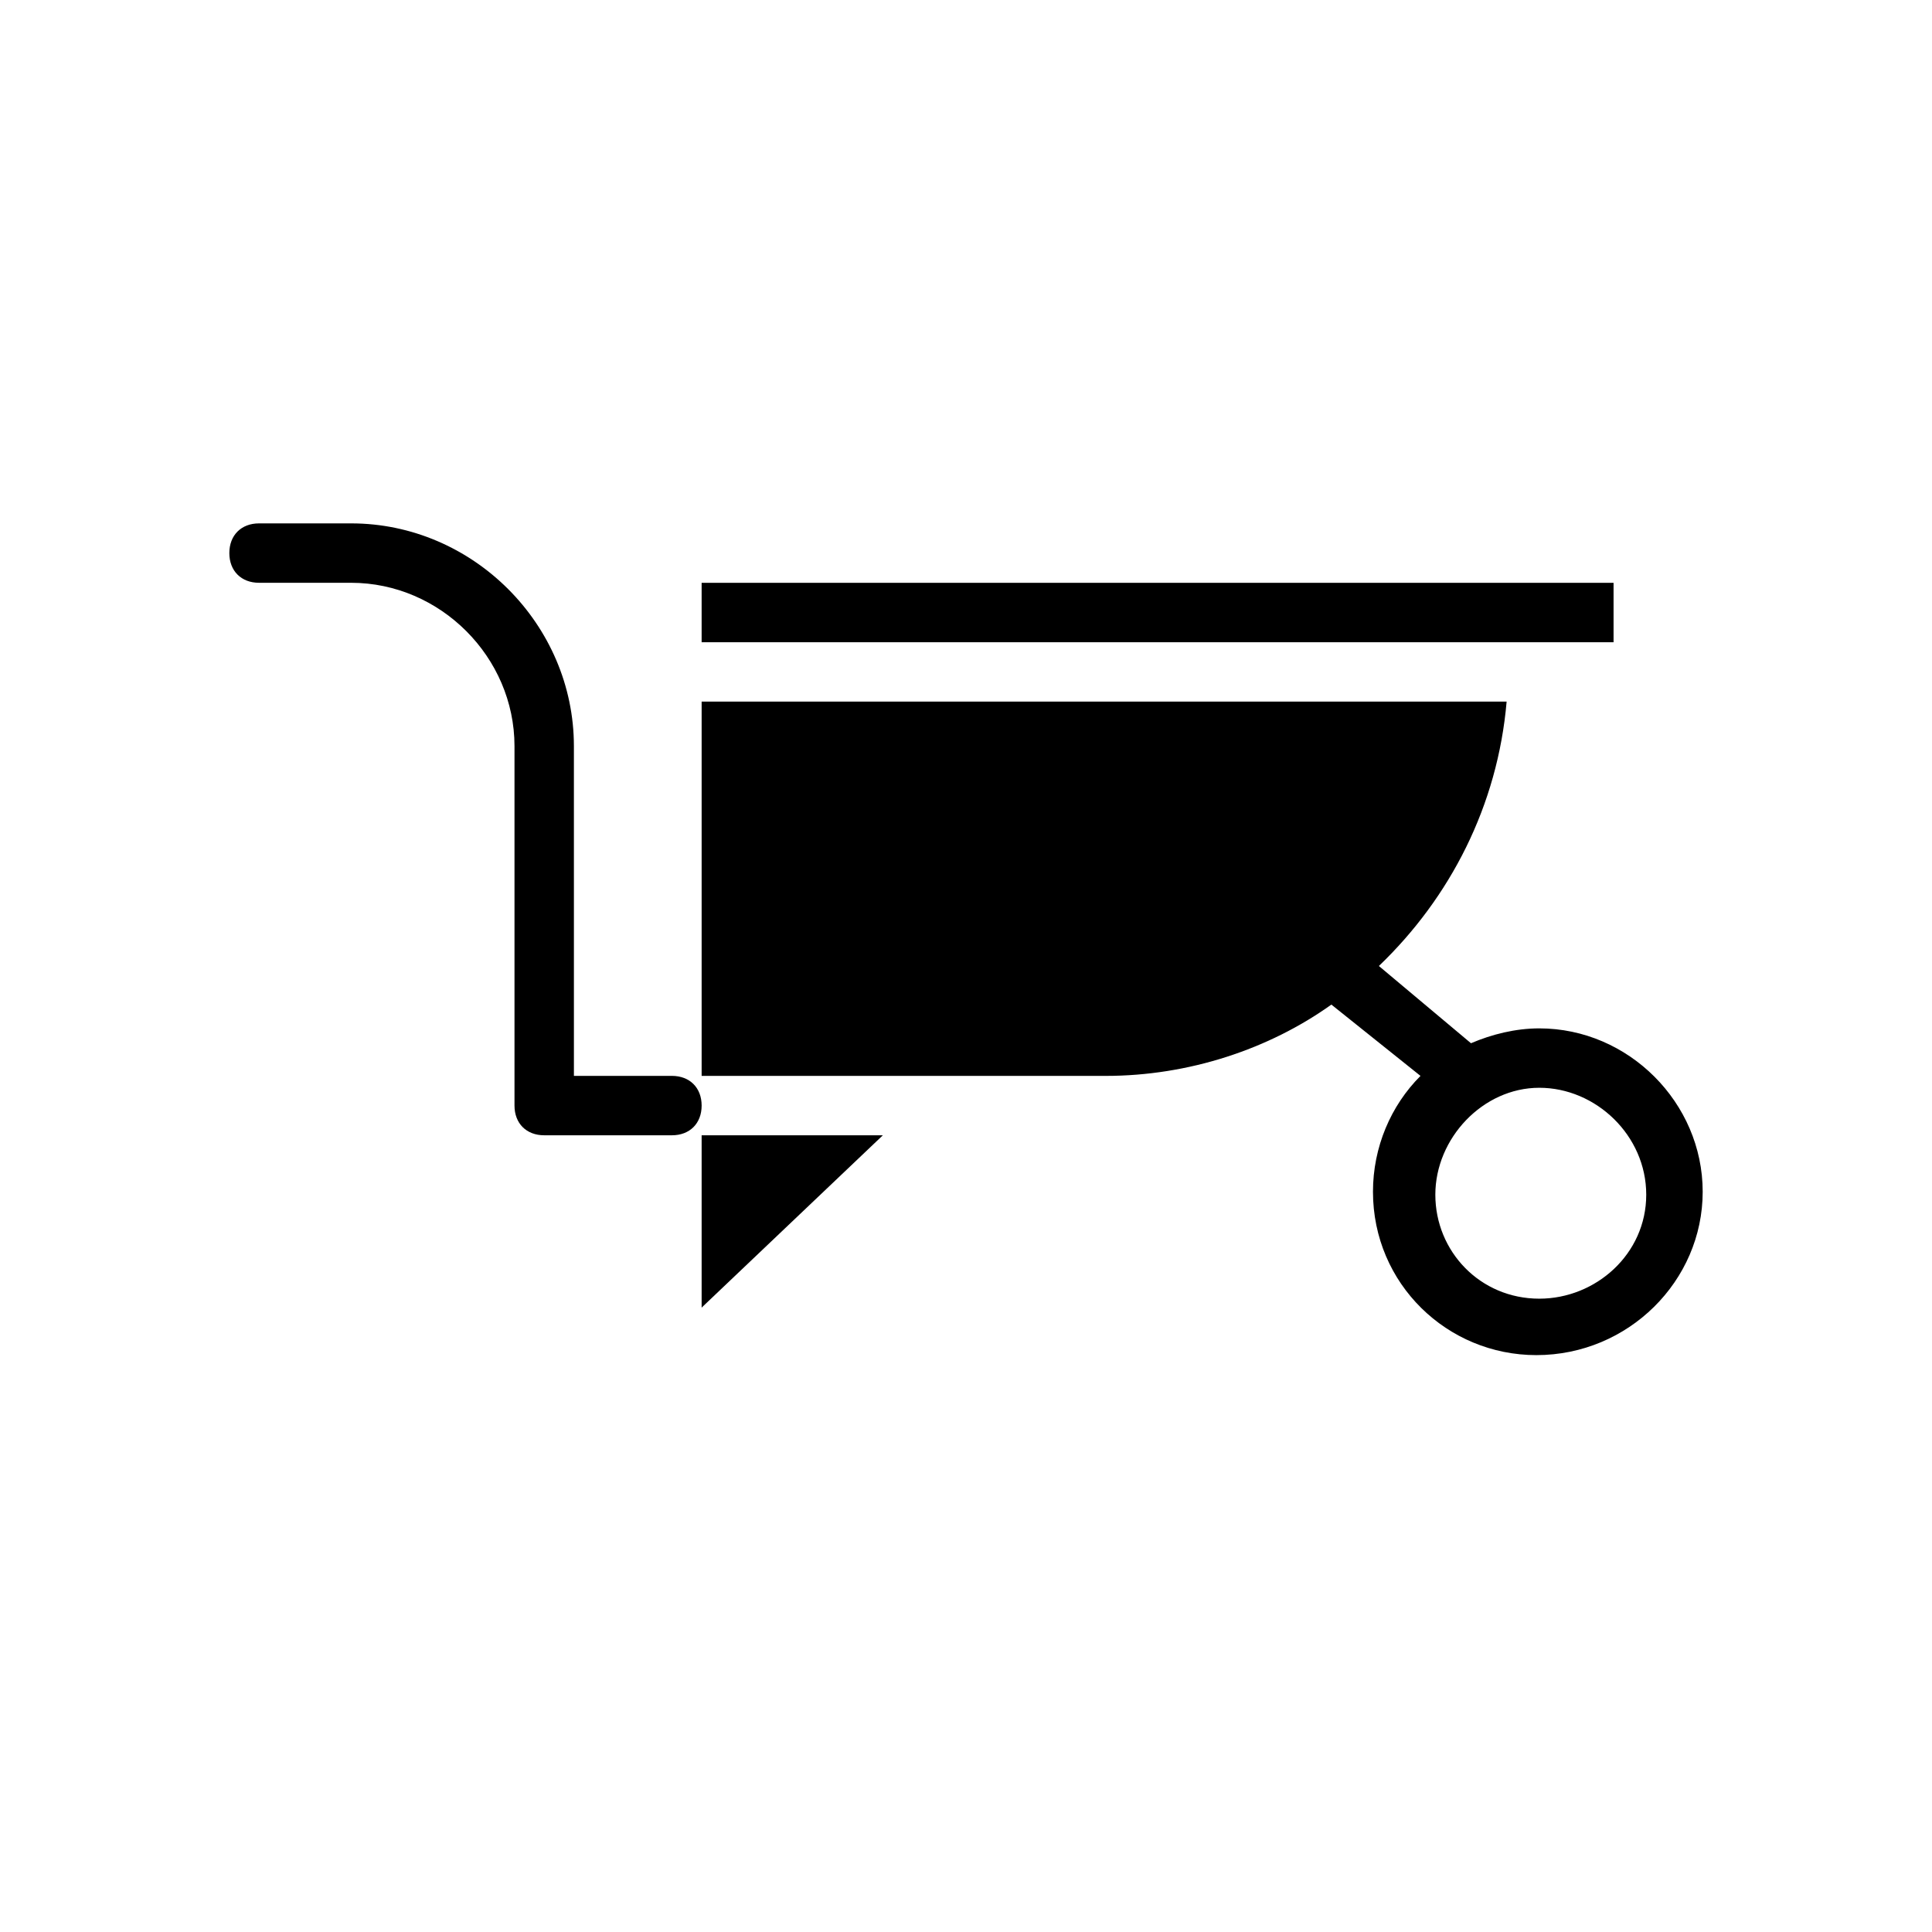 <?xml version="1.0" encoding="UTF-8"?>
<!-- Uploaded to: ICON Repo, www.iconrepo.com, Generator: ICON Repo Mixer Tools -->
<svg fill="#000000" width="800px" height="800px" version="1.1" viewBox="144 144 512 512" xmlns="http://www.w3.org/2000/svg">
 <g>
  <path d="m322.07 429.12h-25.977l-0.004-87.379c0-32.273-26.766-59.039-59.039-59.039h-24.402c-4.723 0-7.871 3.148-7.871 7.871s3.148 7.871 7.871 7.871h24.402c23.617 0 43.297 19.68 43.297 43.297v95.25c0 4.723 3.148 7.871 7.871 7.871h33.852c4.723 0 7.871-3.148 7.871-7.871s-3.148-7.871-7.871-7.871z"/>
  <path d="m329.94 490.53 48.02-45.66h-48.02z"/>
  <path d="m571.61 314.2v-15.746h-241.67v15.746z"/>
  <path d="m551.93 416.53c-6.297 0-12.594 1.574-18.105 3.938l-24.406-20.469c18.895-18.105 31.488-42.508 33.852-70.062h-213.33v99.188h107.06c22.043 0 43.297-7.086 59.828-18.895l23.617 18.895c-7.871 7.871-12.594 18.895-12.594 30.699 0 24.402 19.68 43.297 43.297 43.297 24.402 0 44.082-19.68 44.082-43.297 0-23.613-19.684-43.293-43.297-43.293zm0 71.633c-15.742 0-27.551-12.594-27.551-27.551s12.594-28.34 27.551-28.34c14.957 0 28.34 12.594 28.34 28.34 0 15.742-13.383 27.551-28.34 27.551z"/>
 </g>
</svg>